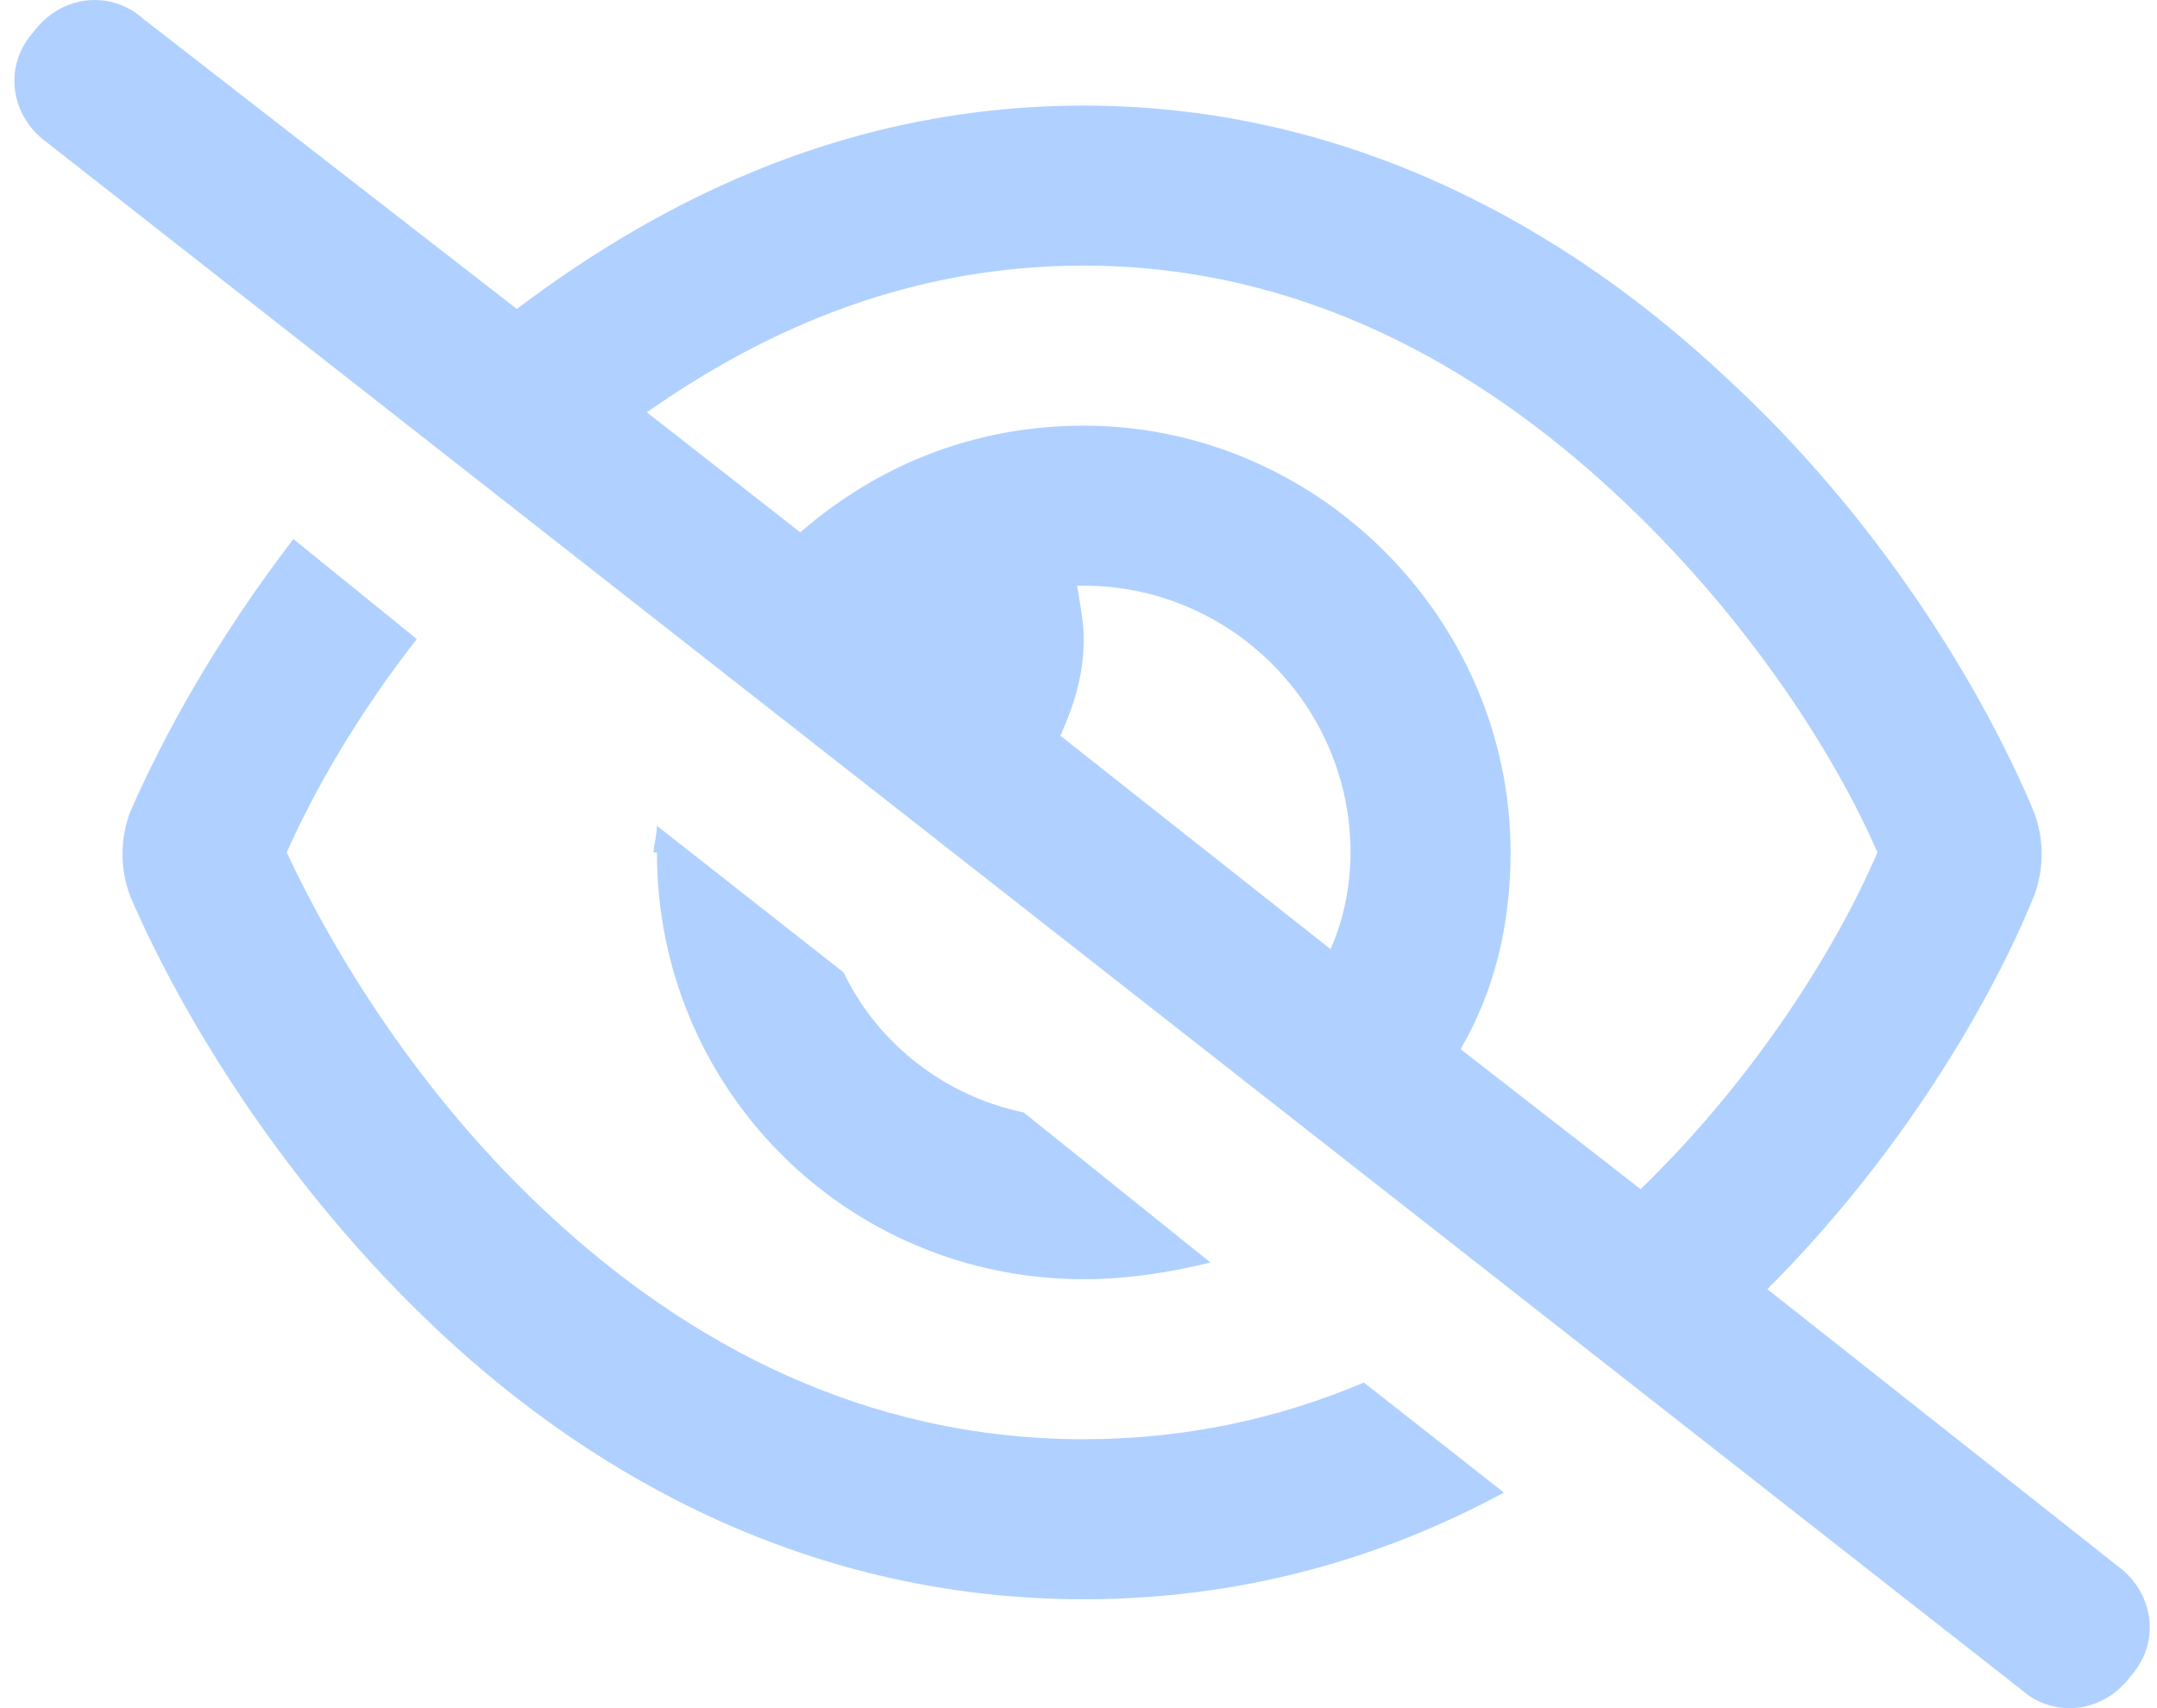 <?xml version="1.0" encoding="UTF-8"?>
<svg xmlns="http://www.w3.org/2000/svg" width="101" height="80" viewBox="0 0 101 80" fill="none">
  <path d="M6.712 0.885L24.2 14.47C31.227 9.161 39.971 4.945 50.745 4.945C63.237 4.945 73.387 10.722 80.726 17.593C88.065 24.307 92.905 32.427 95.247 38.048C95.716 39.297 95.716 40.703 95.247 41.952C93.218 46.949 89.001 54.131 82.756 60.377L99.151 73.338C100.869 74.587 101.181 76.929 99.776 78.49C98.526 80.208 96.184 80.52 94.623 79.115L2.183 6.662C0.466 5.413 0.154 3.071 1.559 1.51C2.808 -0.208 5.15 -0.52 6.712 0.885ZM30.29 19.31L37.473 24.932C41.064 21.809 45.593 19.935 50.745 19.935C61.676 19.935 70.732 28.992 70.732 39.922C70.732 43.357 69.951 46.48 68.39 49.135L76.822 55.693C82.287 50.384 86.035 44.294 87.909 39.922C85.879 35.237 81.663 28.679 75.573 23.058C69.171 17.124 60.895 12.44 50.745 12.44C42.782 12.44 36.068 15.251 30.29 19.31ZM62.3 44.45C62.925 43.045 63.237 41.483 63.237 39.922C63.237 33.051 57.616 27.43 50.745 27.43C50.589 27.43 50.433 27.43 50.433 27.43C50.589 28.367 50.745 29.148 50.745 29.928C50.745 31.646 50.277 33.051 49.652 34.457L62.3 44.45ZM63.862 64.749L70.42 69.902C64.642 73.025 58.084 74.899 50.745 74.899C38.097 74.899 27.948 69.278 20.609 62.407C13.27 55.537 8.429 47.417 6.087 41.952C5.619 40.703 5.619 39.297 6.087 38.048C7.649 34.457 10.147 29.928 13.738 25.244L19.516 29.928C16.705 33.52 14.675 37.111 13.426 39.922C15.612 44.606 19.672 51.321 25.762 56.942C32.164 62.876 40.44 67.404 50.745 67.404C55.43 67.404 59.802 66.467 63.862 64.749ZM30.759 39.922H30.602C30.602 39.61 30.759 39.141 30.759 38.673L39.503 45.543C41.064 48.822 44.187 51.321 47.935 52.101L56.679 59.128C54.805 59.596 52.775 59.909 50.745 59.909C39.659 59.909 30.759 51.008 30.759 39.922Z" fill="#B0D1FF"></path>
</svg>
